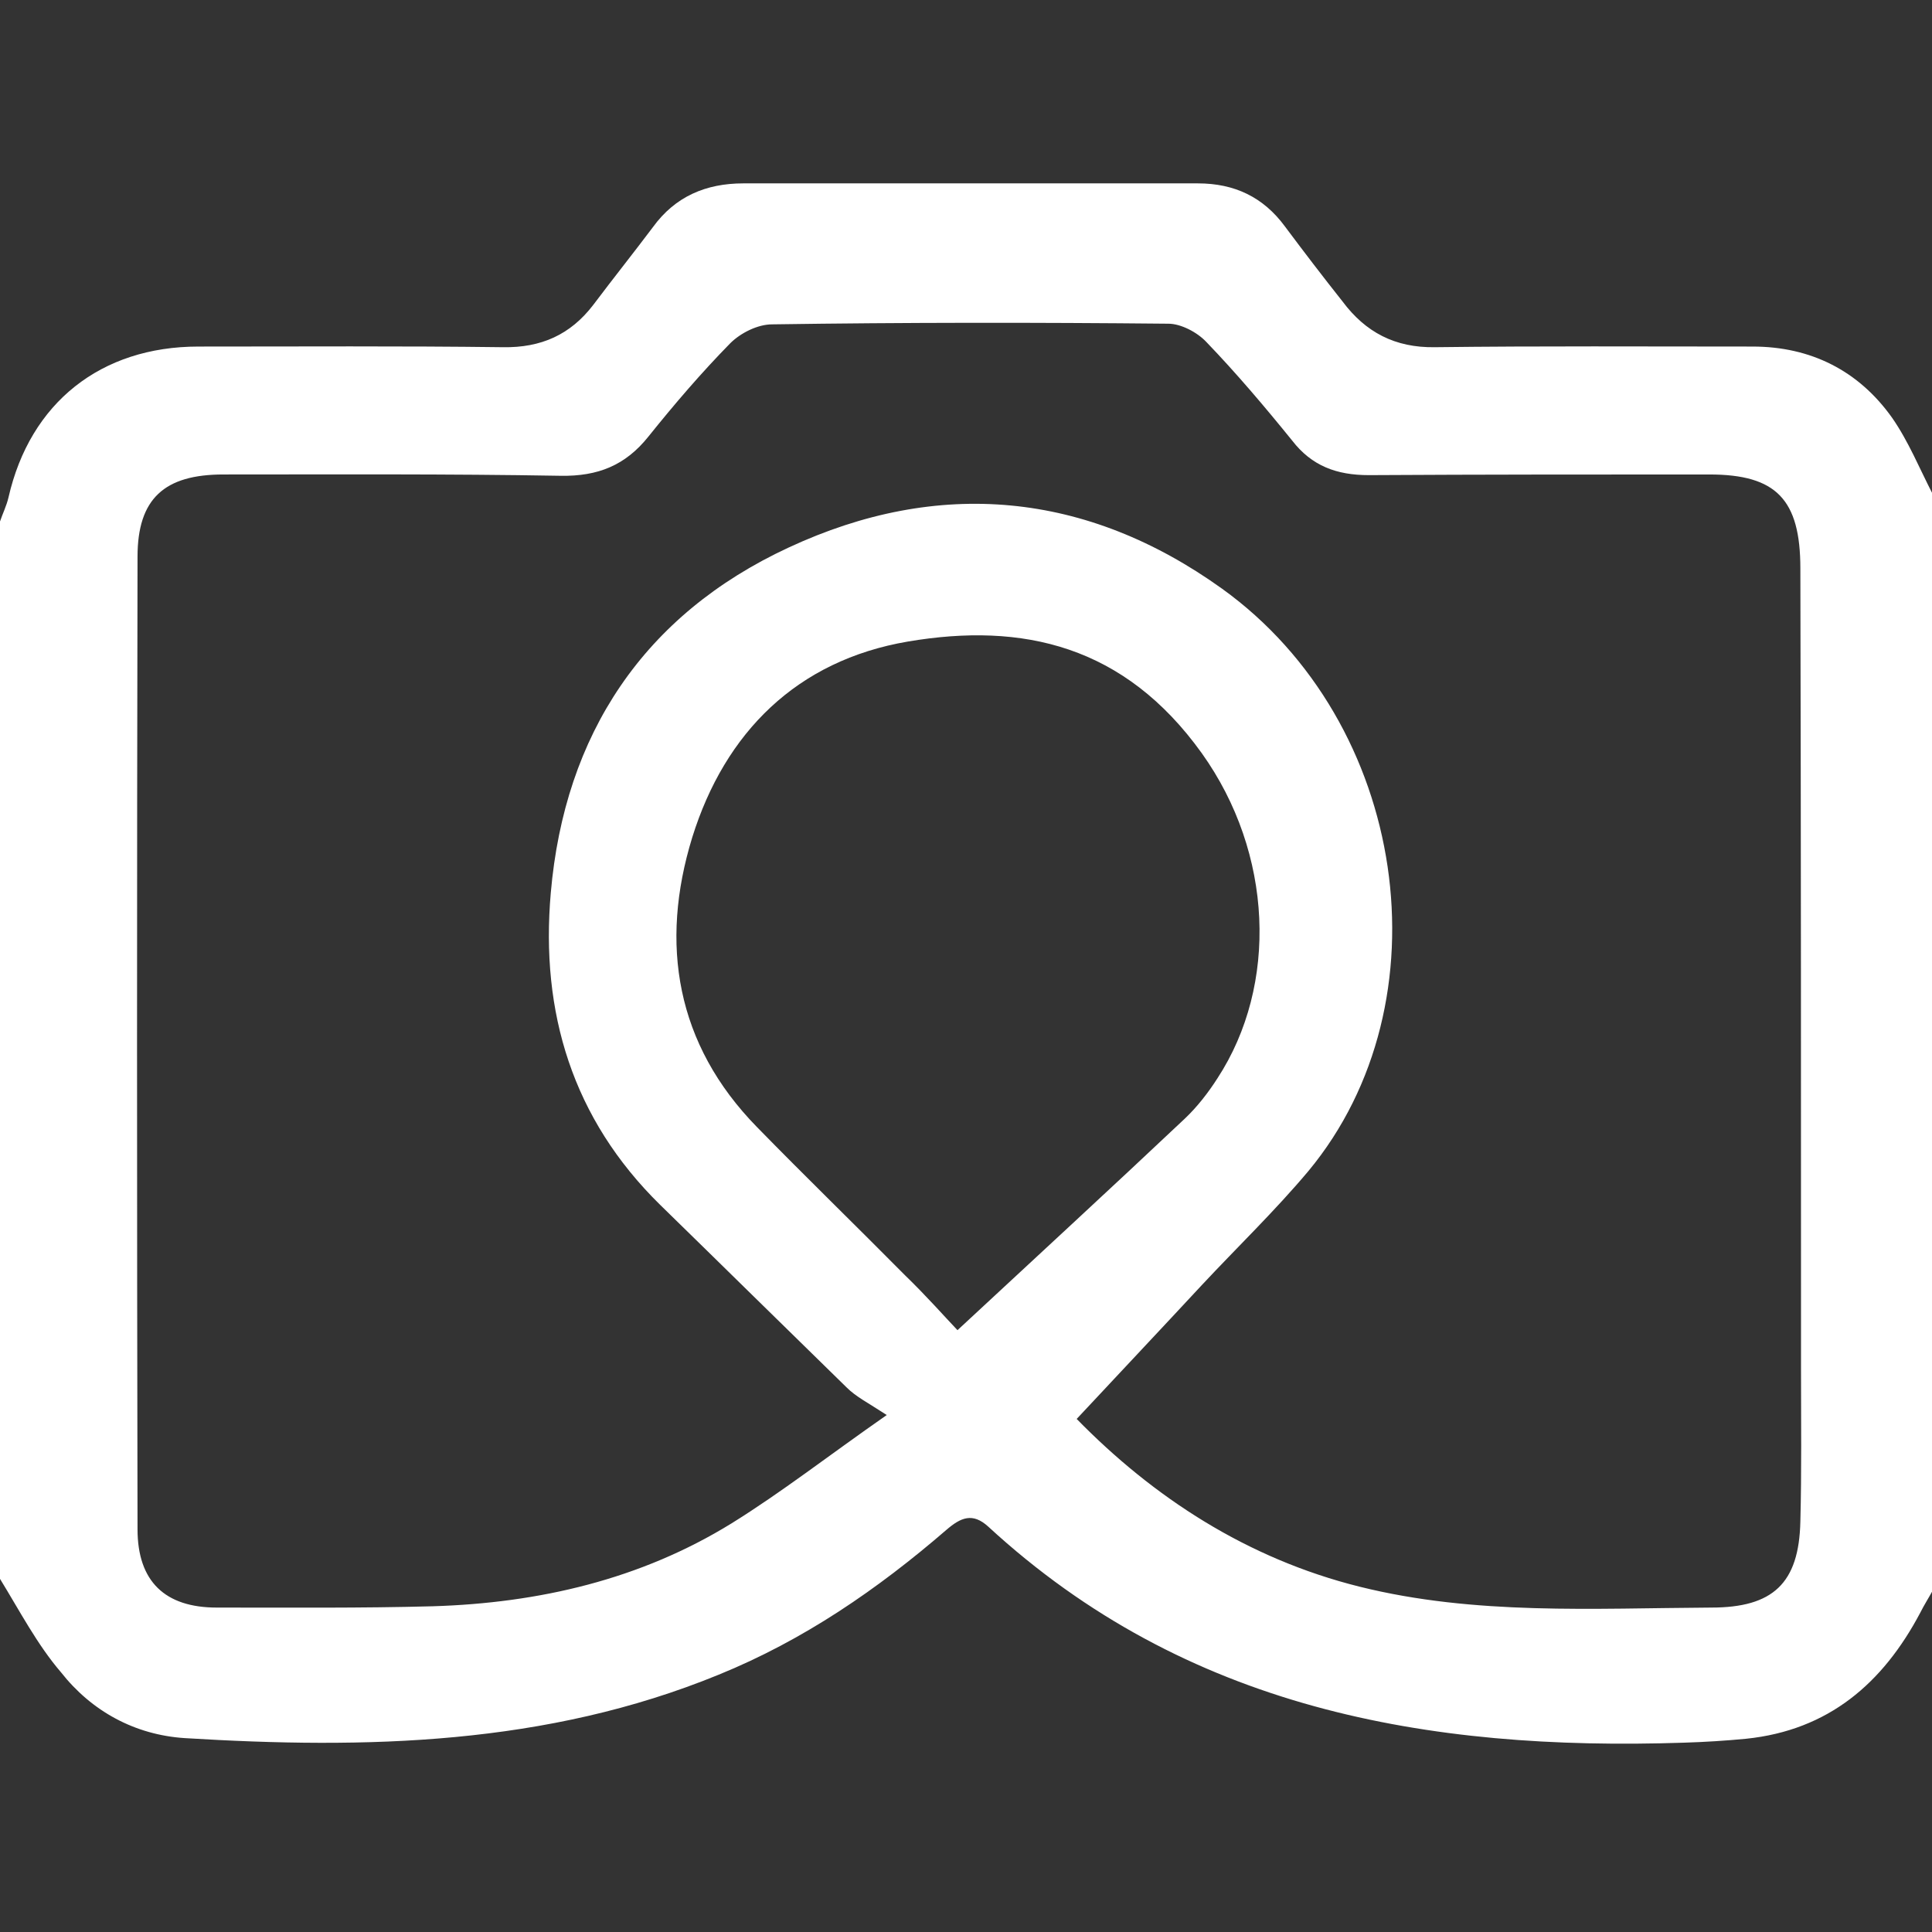 <svg width="295" height="295" viewBox="0 0 295 295" fill="none" xmlns="http://www.w3.org/2000/svg">
<rect x="0" y="0" width="295" height="295" fill="#333333" stroke="none"/>
<g clip-path="url(#clip0_477_299)">
<path d="M0 241.078C0 187.26 0 133.443 0 79.625C0.4 78.429 1 77.233 1.3 75.938C4.6 61.486 15.4 52.916 30.3 52.916C45.8 52.916 61.3 52.816 76.8 53.015C82.6 53.115 87.1 51.122 90.6 46.537C93.6 42.551 96.7 38.664 99.7 34.677C103.1 29.993 107.8 28 113.5 28C136.6 28 159.8 28 182.9 28C188.5 28 192.9 30.093 196.2 34.578C199.1 38.465 202 42.252 205 46.039C208.5 50.723 213 53.115 219.1 53.015C235.2 52.816 251.4 52.916 267.6 52.916C276.5 52.916 283.8 56.603 288.9 63.779C291.4 67.367 293.1 71.552 295.1 75.439C295.1 131.25 295.1 187.061 295.1 242.872C294.5 243.968 293.8 245.064 293.2 246.26C287.5 257.024 279.2 264.199 266.6 265.495C263.5 265.794 260.3 265.993 257.1 266.093C217.9 267.389 181.1 260.91 150.9 233.105C148.5 230.912 146.7 231.709 144.5 233.603C134 242.672 122.7 250.446 109.7 255.728C83.4 266.492 55.9 267.09 28.2 265.395C20.6 264.897 14 261.309 9.3 255.329C5.7 251.144 3 245.961 0 241.078ZM135.4 216.062C132.5 214.169 130.7 213.272 129.3 211.877C119.8 202.608 110.3 193.24 100.8 183.971C87.4 170.816 82.5 154.571 84.1 136.333C86.2 112.115 98.3 93.877 120.4 83.612C143.3 72.948 165.9 75.04 186.6 89.89C215 110.321 221.2 152.976 199.8 178.789C194.7 184.868 188.9 190.449 183.5 196.23C177.3 202.907 171.1 209.485 164.4 216.66C176.1 228.62 190.4 237.988 207.6 242.274C225.2 246.659 243.3 245.562 261.3 245.463C270.7 245.463 274.7 241.775 274.9 232.307C275.1 224.633 275 217.059 275 209.385C275 168.524 275 127.662 274.9 86.801C274.9 76.237 271.2 72.449 261 72.449C243.7 72.449 226.3 72.449 209 72.549C204.1 72.549 200.3 71.154 197.3 67.267C193.1 62.084 188.8 57.002 184.2 52.218C182.8 50.723 180.3 49.427 178.4 49.427C158.2 49.228 138.1 49.228 117.9 49.527C115.7 49.527 113.1 50.823 111.5 52.417C107.1 56.902 103 61.686 99 66.669C95.5 71.054 91.3 72.748 85.6 72.649C68.4 72.35 51.3 72.449 34.1 72.449C25.1 72.449 21 76.137 21 85.007C20.9 134.539 20.9 183.971 21 233.503C21 241.476 25.2 245.463 33.1 245.463C44.1 245.463 55.1 245.562 66.1 245.263C82.3 244.765 97.8 241.177 111.7 232.606C119.4 227.823 126.4 222.341 135.4 216.062ZM146.2 203.106C158.1 192.044 169.6 181.48 180.9 170.816C182.8 169.022 184.5 166.829 185.9 164.637C195.2 150.385 194.4 130.253 183.5 115.005C171.7 98.561 156.2 94.973 138.6 97.963C121.7 100.853 110.7 111.816 105.7 127.861C100.7 144.106 103.2 159.454 115.6 172.111C123 179.686 130.7 187.16 138.2 194.735C141.4 197.824 144.3 201.113 146.2 203.106Z" fill="white"/>
</g>
<defs>
<clipPath id="clip0_477_299">
<rect width="295" height="295" fill="white"/>
</clipPath>
</defs>
</svg>
